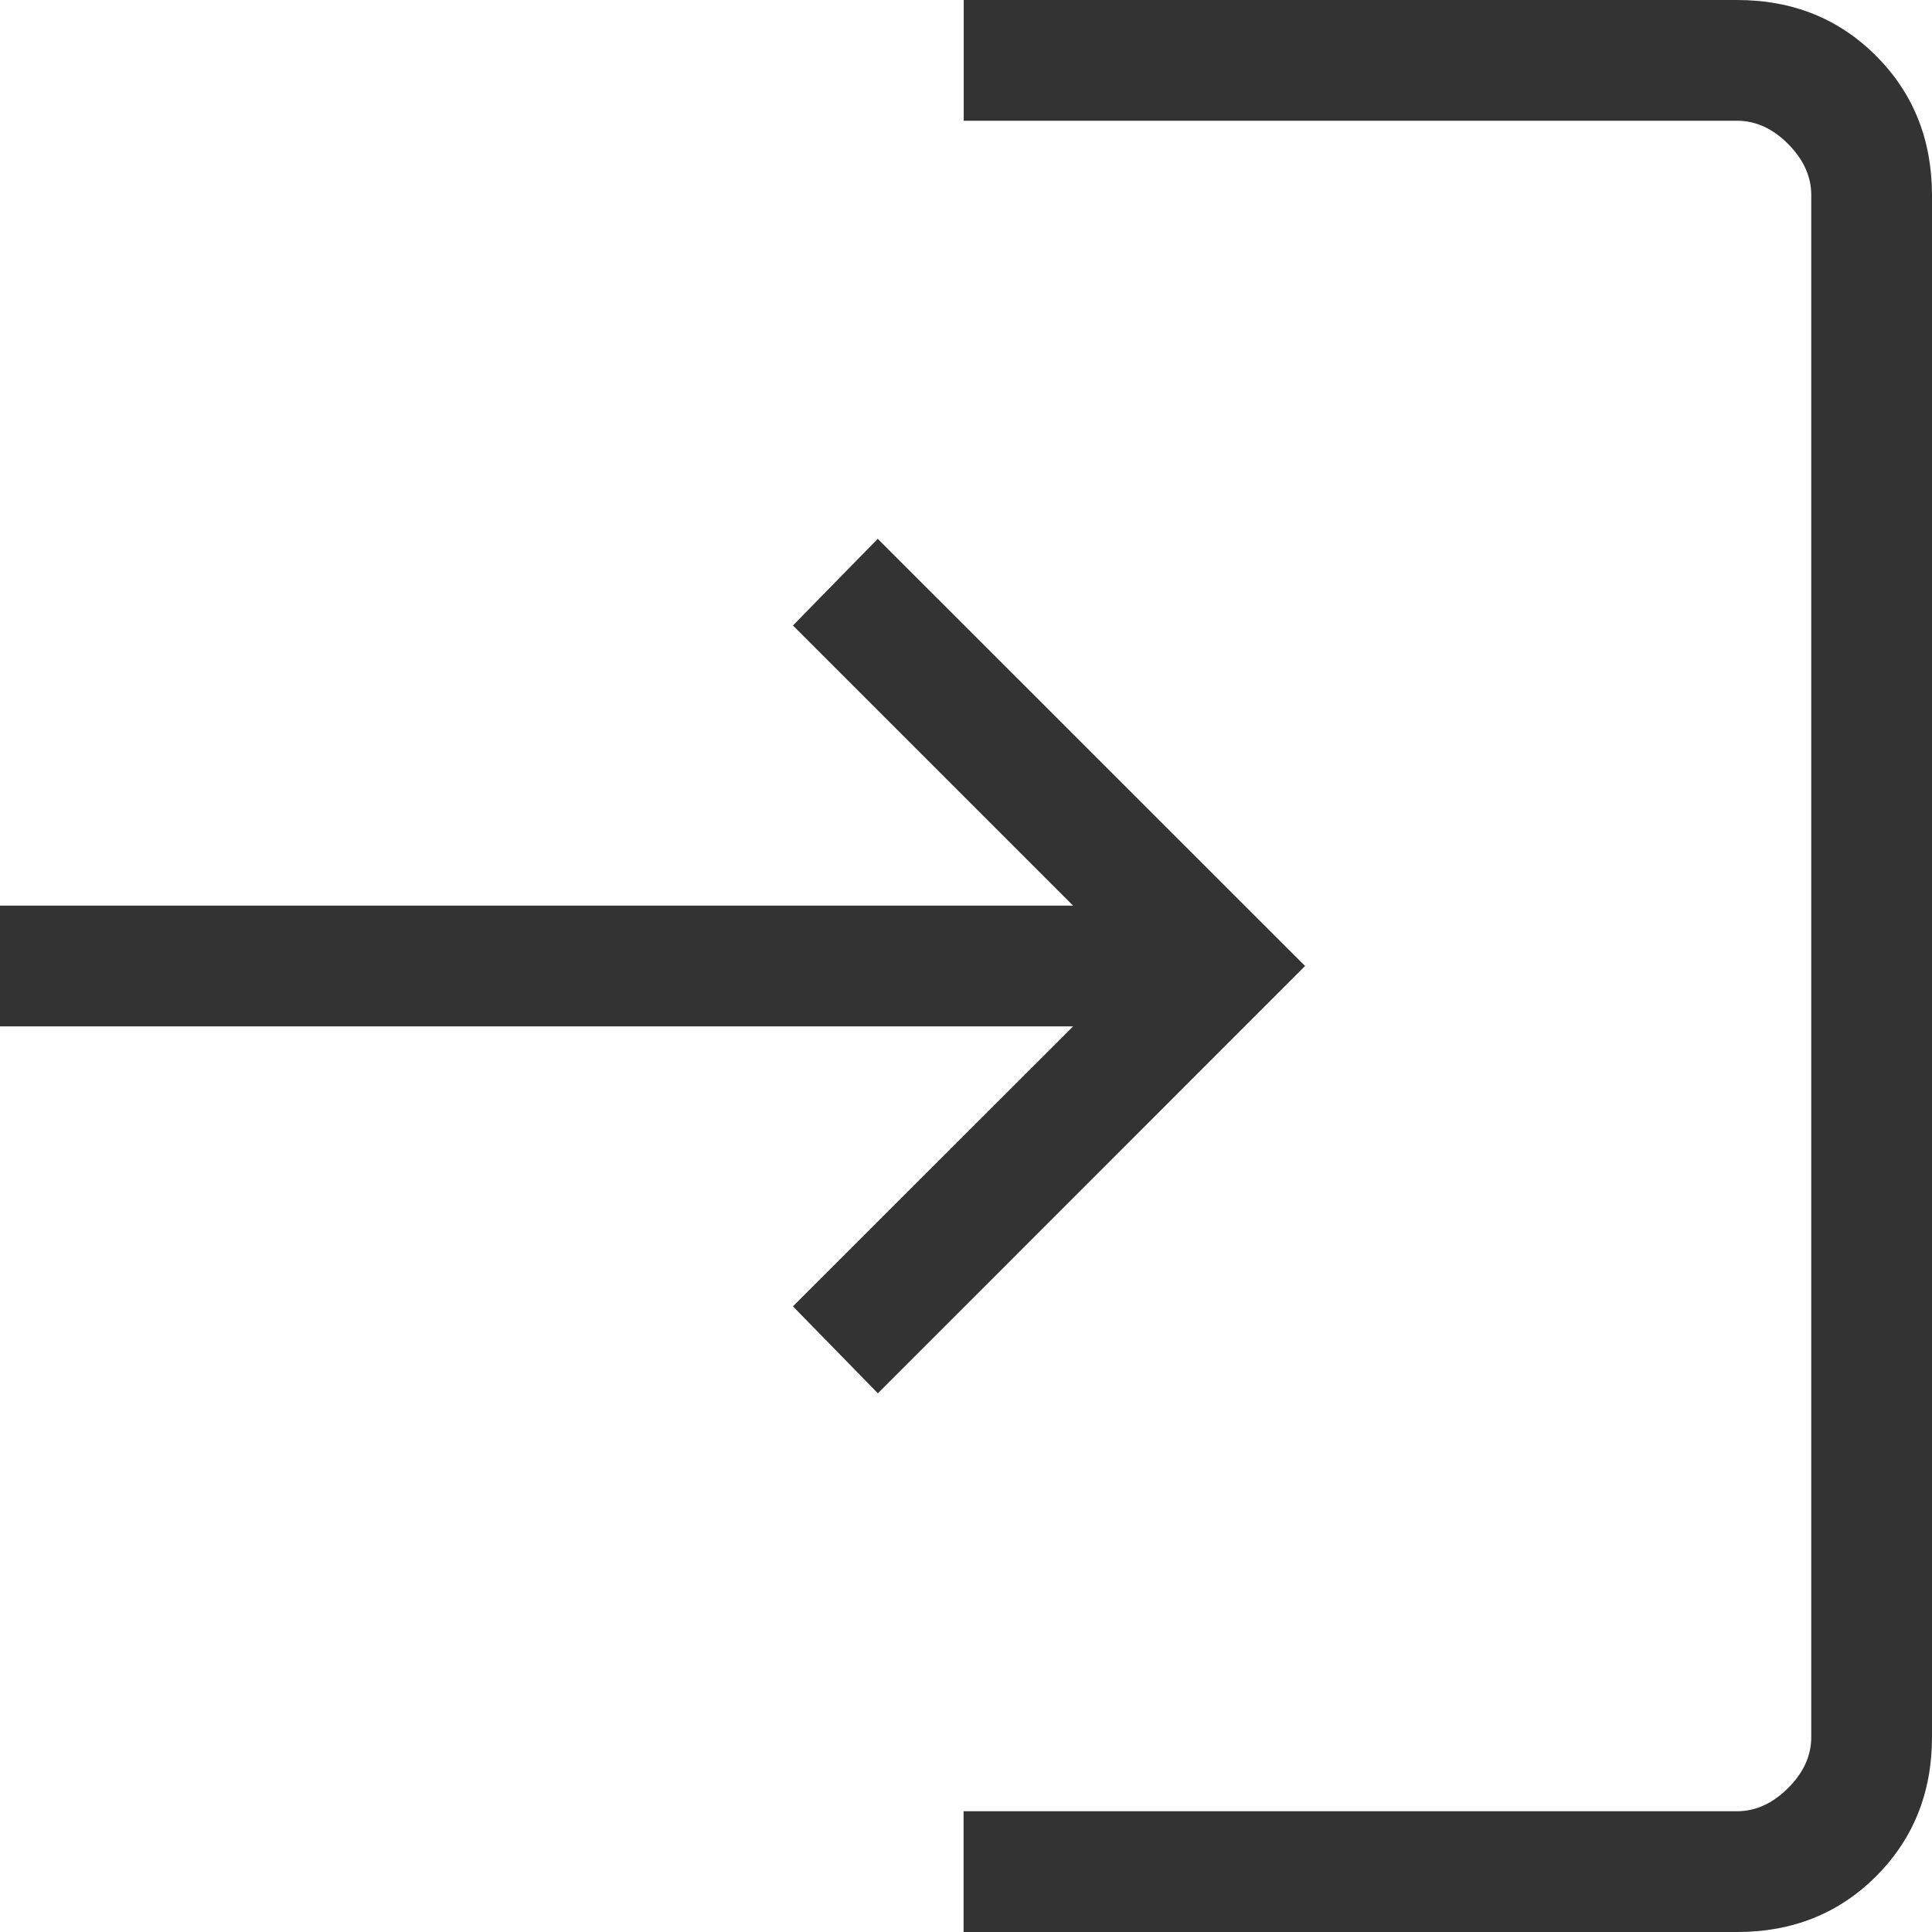 <svg width="28" height="28" viewBox="0 0 28 28" fill="none" xmlns="http://www.w3.org/2000/svg">
<path d="M13.965 28V26.25H25.174C25.442 26.25 25.689 26.138 25.914 25.914C26.139 25.69 26.251 25.443 26.25 25.172V2.828C26.25 2.558 26.138 2.311 25.914 2.086C25.69 1.861 25.443 1.749 25.172 1.75H13.967V0H25.174C25.979 0 26.651 0.27 27.19 0.81C27.729 1.35 27.999 2.023 28 2.828V25.174C28 25.979 27.73 26.651 27.19 27.192C26.65 27.732 25.978 28.001 25.174 28H13.965ZM12.723 20.193L11.492 18.933L15.552 14.875H0V13.125H15.552L11.492 9.065L12.721 7.809L18.914 14L12.723 20.193Z" fill="#333333"/>
</svg>
